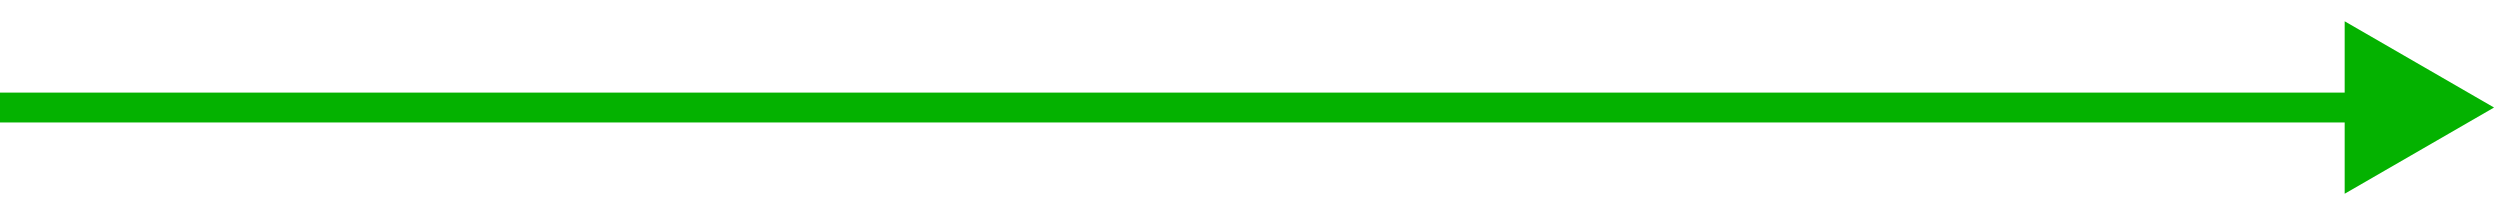 <?xml version="1.0" encoding="utf-8"?>
<svg xmlns="http://www.w3.org/2000/svg" fill="none" height="100%" overflow="visible" preserveAspectRatio="none" style="display: block;" viewBox="0 0 93 8" width="100%">
<path d="M92.778 4L87.222 0.792V7.207L92.778 4ZM0 4V4.556H87.778V4V3.444H0V4Z" fill="#04B200" id="Vector 103"/>
</svg>